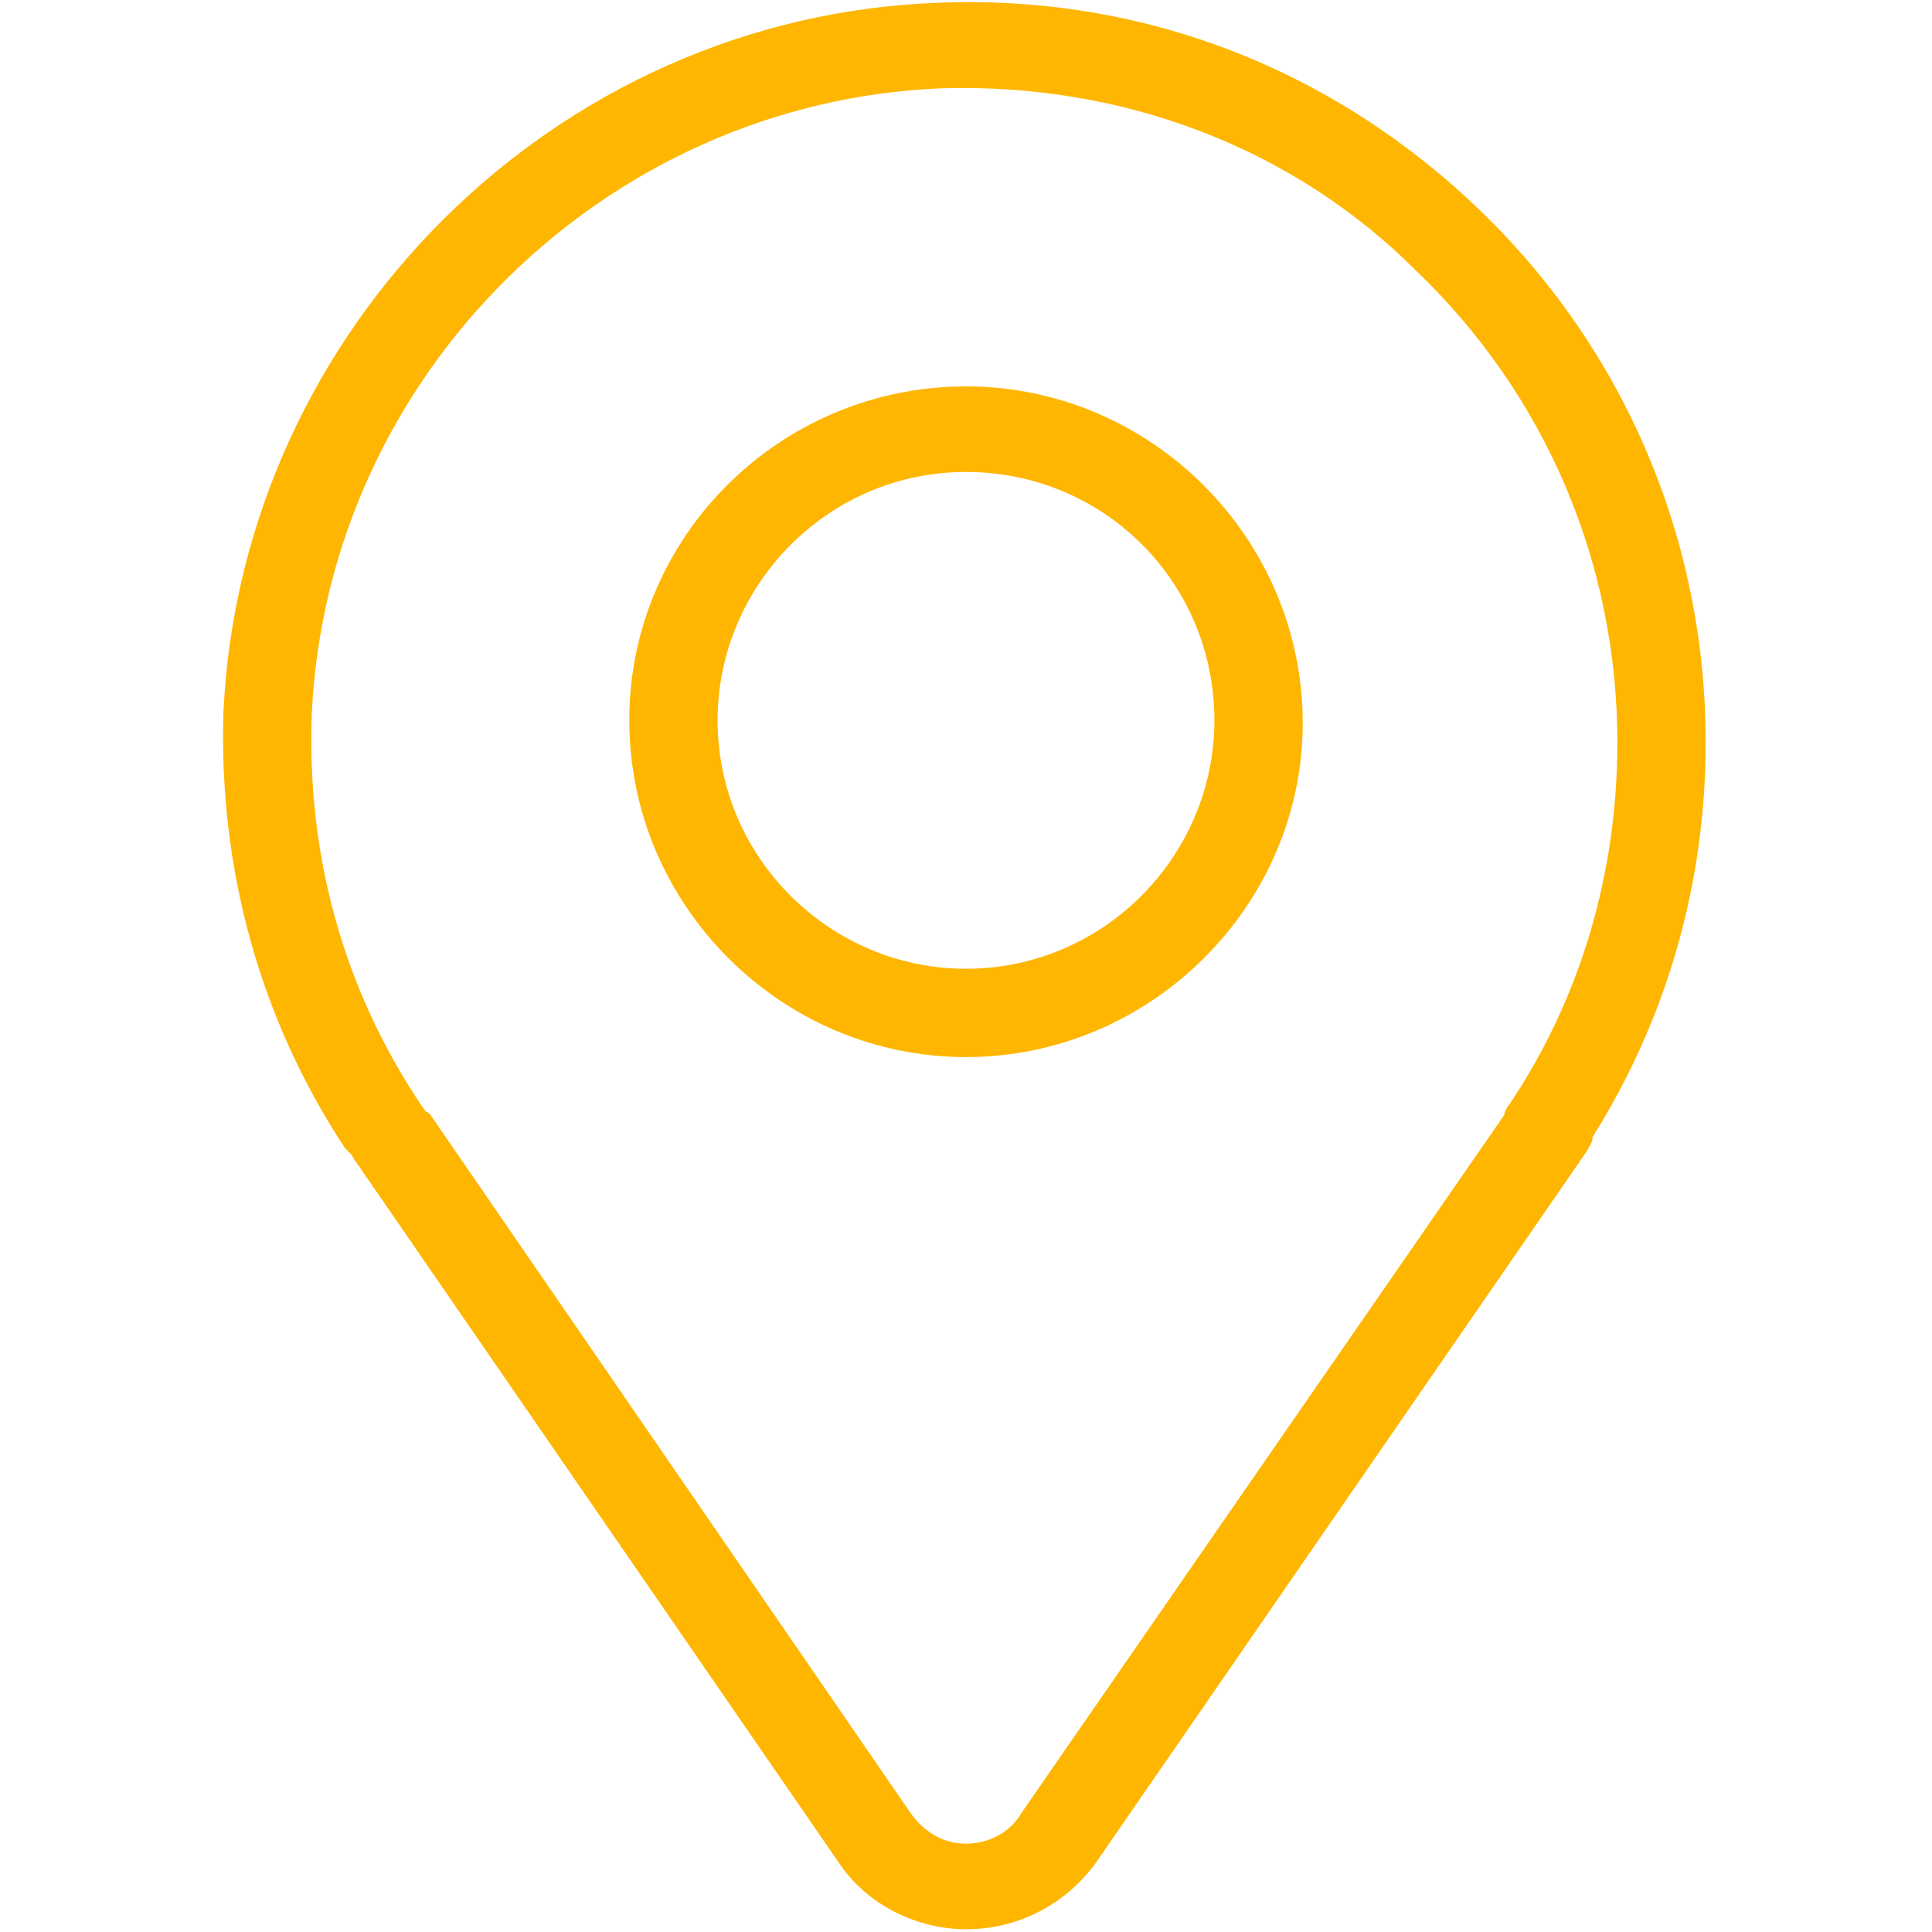 <svg xmlns="http://www.w3.org/2000/svg" xmlns:xlink="http://www.w3.org/1999/xlink" id="Camada_1" x="0px" y="0px" viewBox="0 0 70 70" style="enable-background:new 0 0 70 70;" xml:space="preserve"><style type="text/css">	.st07{fill:#FFB600;}</style><path class="st07" d="M35,69.9L35,69.9c-1.8,0-3.6-0.9-4.6-2.4L12.9,42.1c-0.1-0.1-0.1-0.2-0.2-0.3l-0.1-0.1c0,0-0.1-0.1-0.1-0.1 c-3.1-4.7-4.6-10.2-4.4-15.9C8.8,11.9,20.1,0.6,34,0.1c7.4-0.3,14.3,2.4,19.6,7.5c5.3,5.1,8.2,12,8.2,19.3c0,5.1-1.4,10-4.1,14.3 c0,0.2-0.1,0.3-0.2,0.5L39.7,67.5C38.6,69,36.9,69.9,35,69.9 M15.3,40.1L15.3,40.1c0.1,0.1,0.1,0.2,0.2,0.2l0.1,0.1L33,65.7 c0.5,0.7,1.2,1.1,2,1.1c0.8,0,1.6-0.4,2-1.1l17.5-25.3c0-0.1,0.1-0.3,0.2-0.4c2.6-3.9,3.9-8.4,3.9-13.1c0-6.5-2.6-12.6-7.3-17.1 C46.8,5.3,40.6,3,34.1,3.2C21.9,3.7,11.9,13.6,11.3,25.8C11.1,30.9,12.4,35.8,15.3,40.1C15.2,40,15.2,40,15.3,40.1 M35,38.3 c-6.7,0-12.2-5.5-12.2-12.2C22.8,19.4,28.3,14,35,14c6.7,0,12.2,5.5,12.2,12.2C47.2,32.8,41.7,38.3,35,38.3 M35,17.1c-5,0-9,4.1-9,9 c0,5,4.1,9,9,9c5,0,9-4.1,9-9C44,21.1,40,17.1,35,17.1"></path></svg>